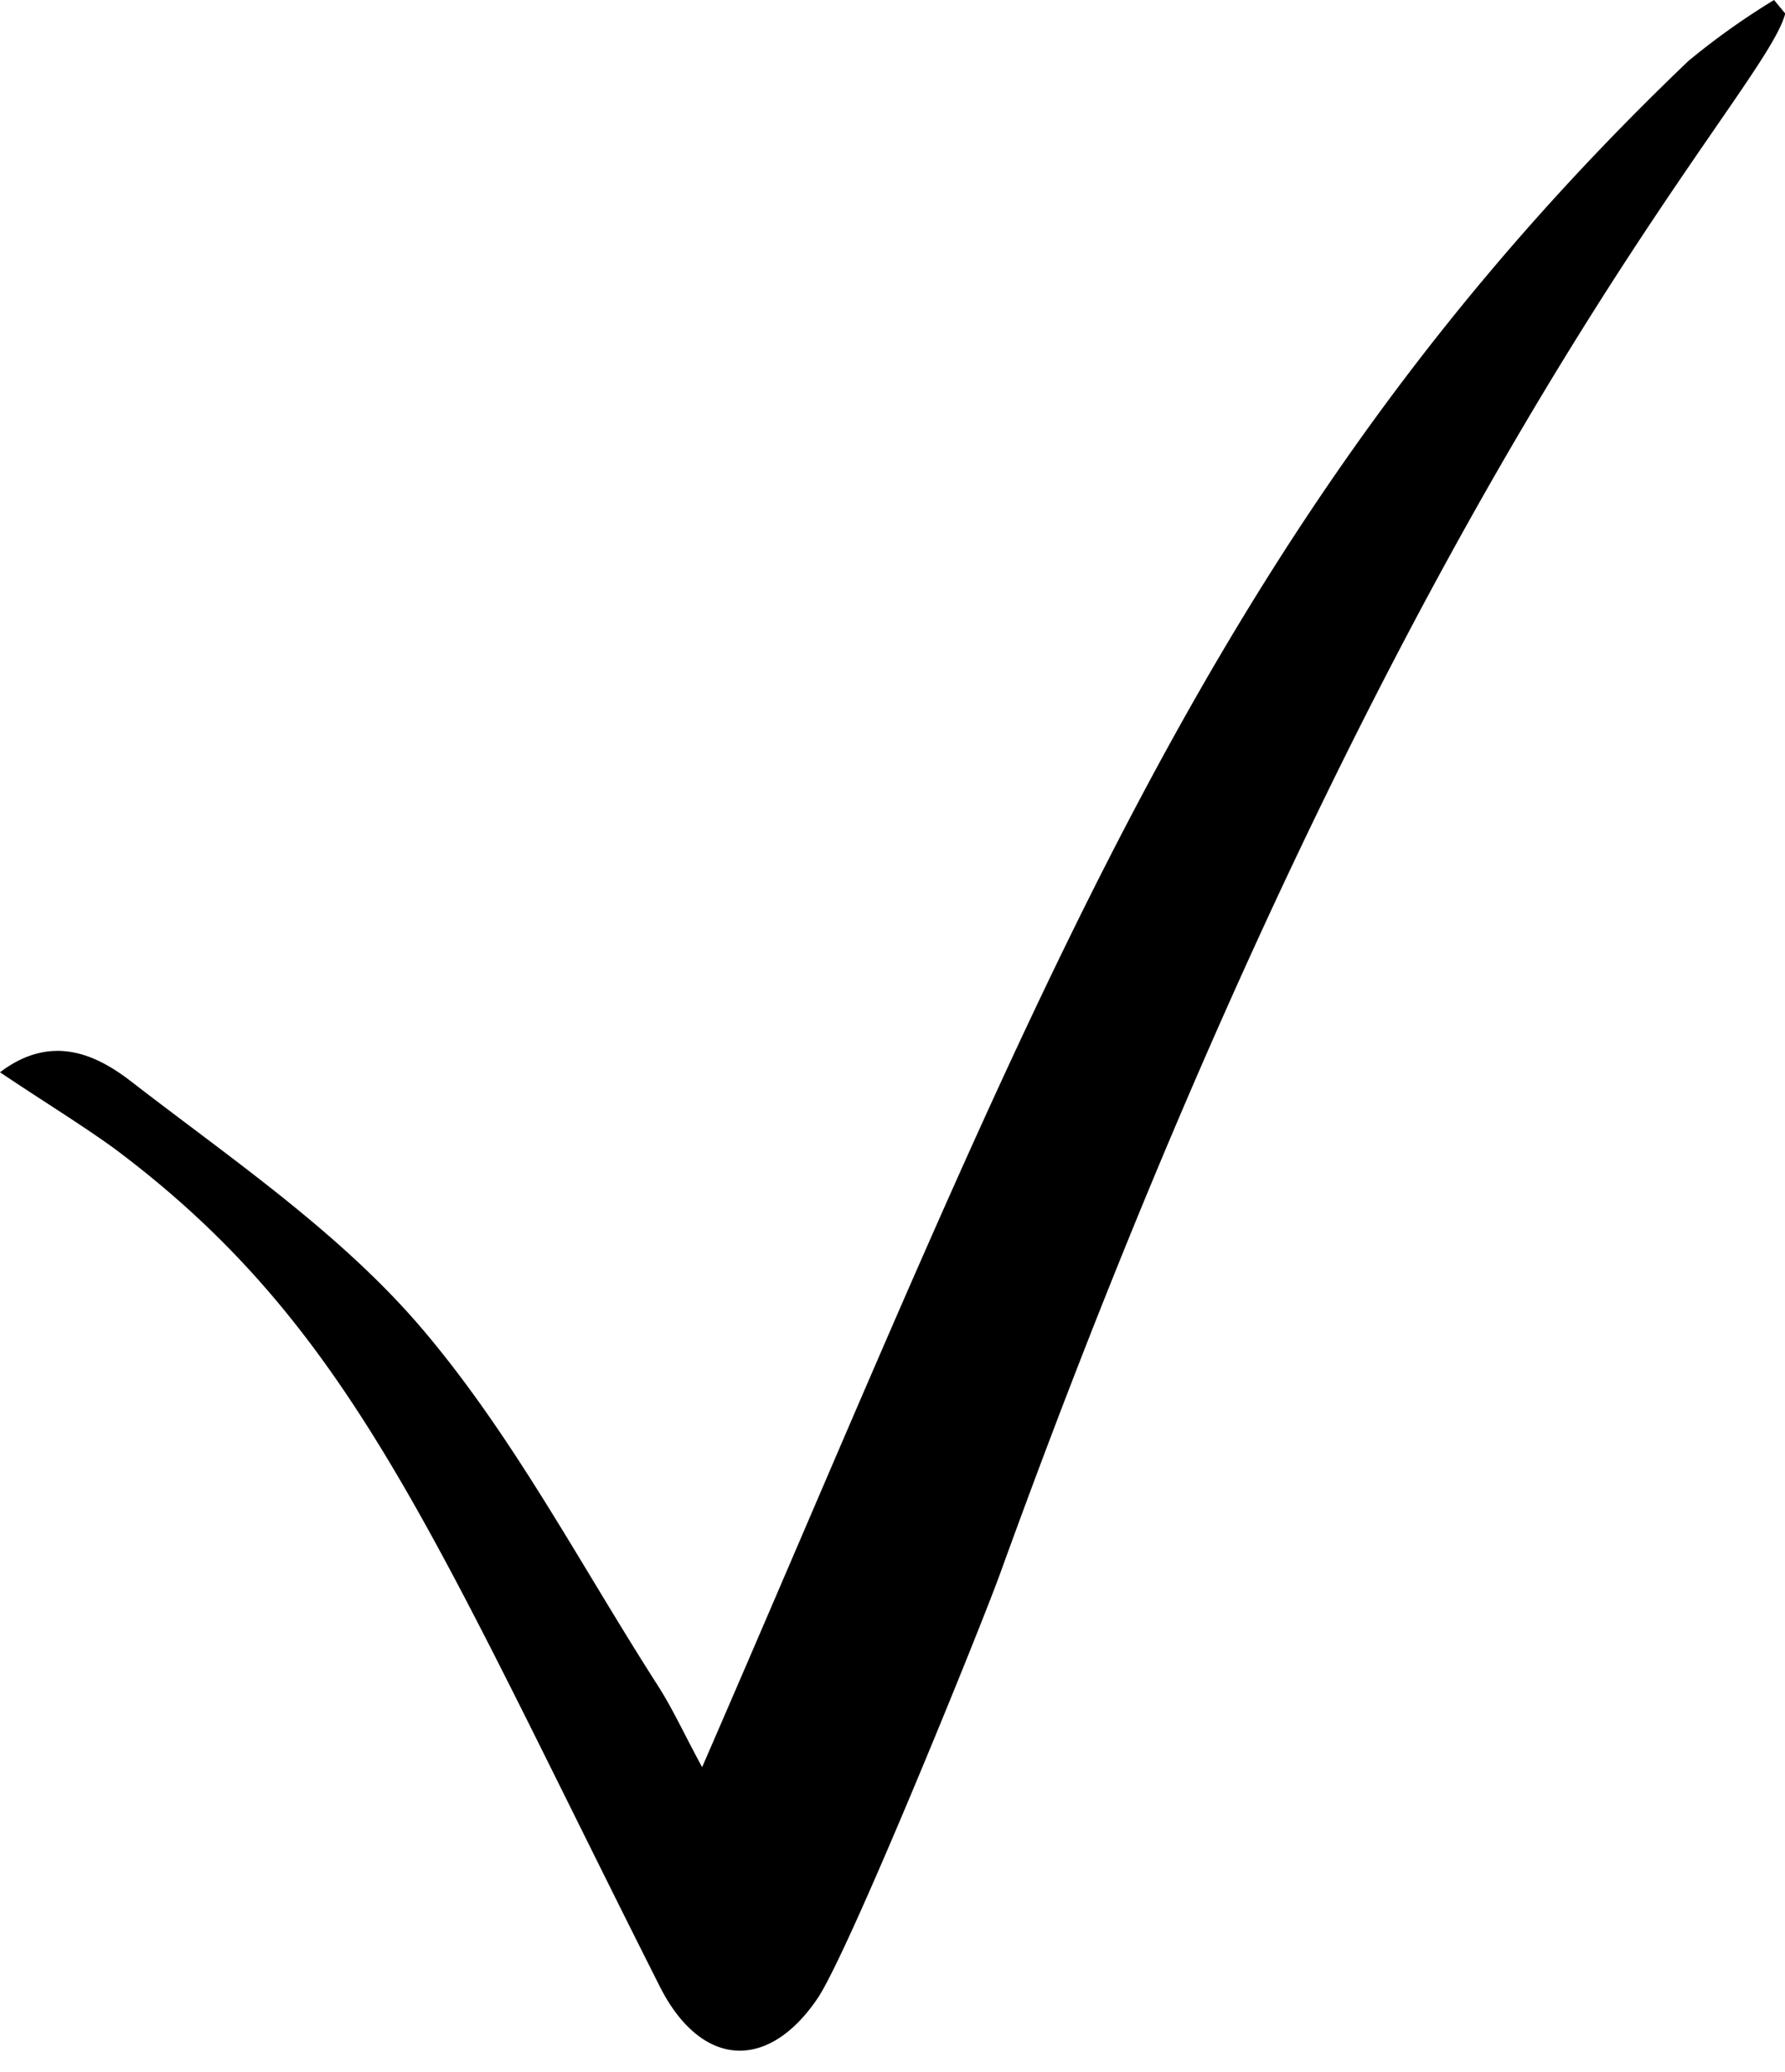 <?xml version="1.0" encoding="UTF-8"?><svg xmlns="http://www.w3.org/2000/svg" xmlns:xlink="http://www.w3.org/1999/xlink" height="88.9" preserveAspectRatio="xMidYMid meet" version="1.0" viewBox="0.0 0.0 76.6 88.9" width="76.6" zoomAndPan="magnify"><g data-name="Layer 2"><g id="change1_1"><path d="M0,46c2.24-1.7,4.18-.72,5.61.38C9.89,49.69,14.5,52.81,18,56.87c4,4.66,6.89,10.24,10.23,15.44.64,1,1.13,2.08,1.9,3.5C44.31,43.19,51.78,22.38,72.45,2.62A31.34,31.34,0,0,1,76.13,0l.48.58C75.68,4.23,60.49,19,42.92,67.5c-.81,2.25-6.5,16.28-7.85,18.25-2.16,3.16-5,2.91-6.74-.5-9.84-19.51-13.2-28.35-23.45-36C3.42,48.2,1.86,47.25,0,46Z" data-name="tick sign" fill="inherit"/></g></g></svg>